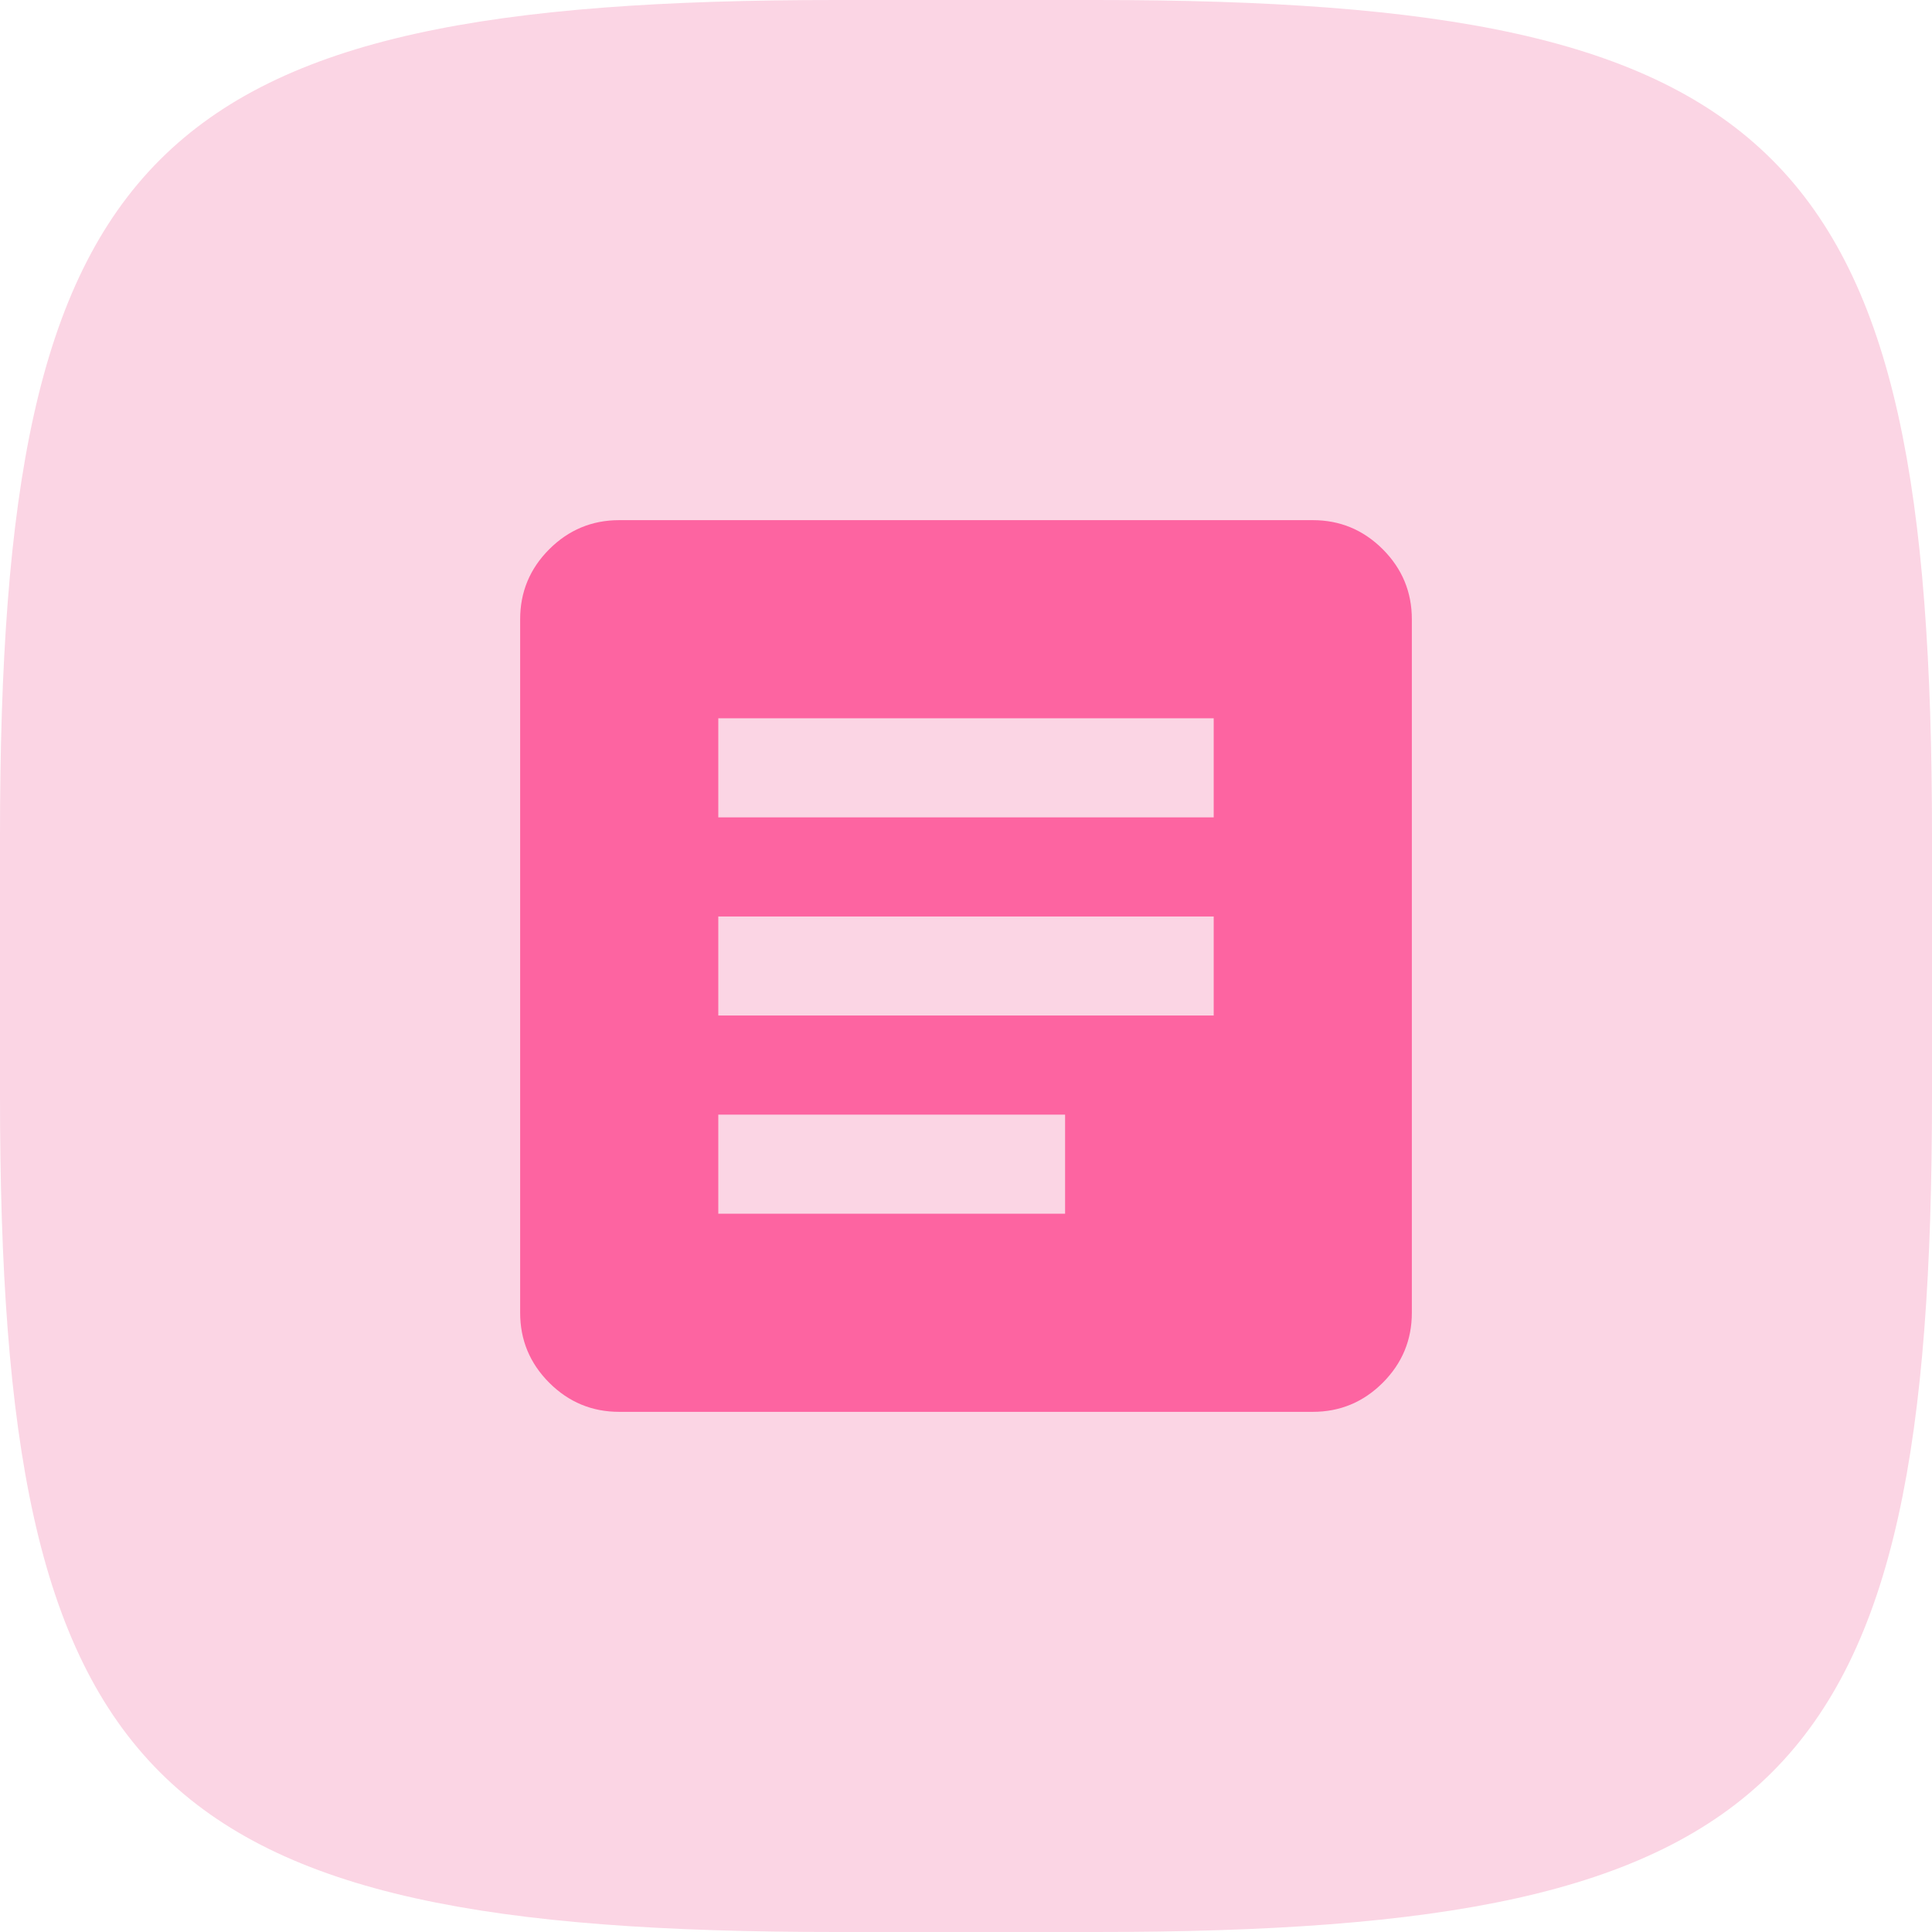 <svg width="52" height="52" viewBox="0 0 52 52" fill="none" xmlns="http://www.w3.org/2000/svg">
<path d="M0 22.506C0 3.972 3.972 0 22.506 0H29.494C48.028 0 52 3.972 52 22.506V29.494C52 48.028 48.028 52 29.494 52H22.506C3.972 52 0 48.028 0 29.494V22.506Z" fill="#FBD5E4"/>
<path d="M16.667 38C15.933 38 15.306 37.739 14.783 37.217C14.261 36.694 14 36.067 14 35.333V16.667C14 15.933 14.261 15.306 14.783 14.783C15.306 14.261 15.933 14 16.667 14H35.333C36.067 14 36.694 14.261 37.217 14.783C37.739 15.306 38 15.933 38 16.667V35.333C38 36.067 37.739 36.694 37.217 37.217C36.694 37.739 36.067 38 35.333 38H16.667ZM19.333 32.667H28.667V30H19.333V32.667ZM19.333 27.333H32.667V24.667H19.333V27.333ZM19.333 22H32.667V19.333H19.333V22Z" fill="#FD64A1"/>
</svg>
